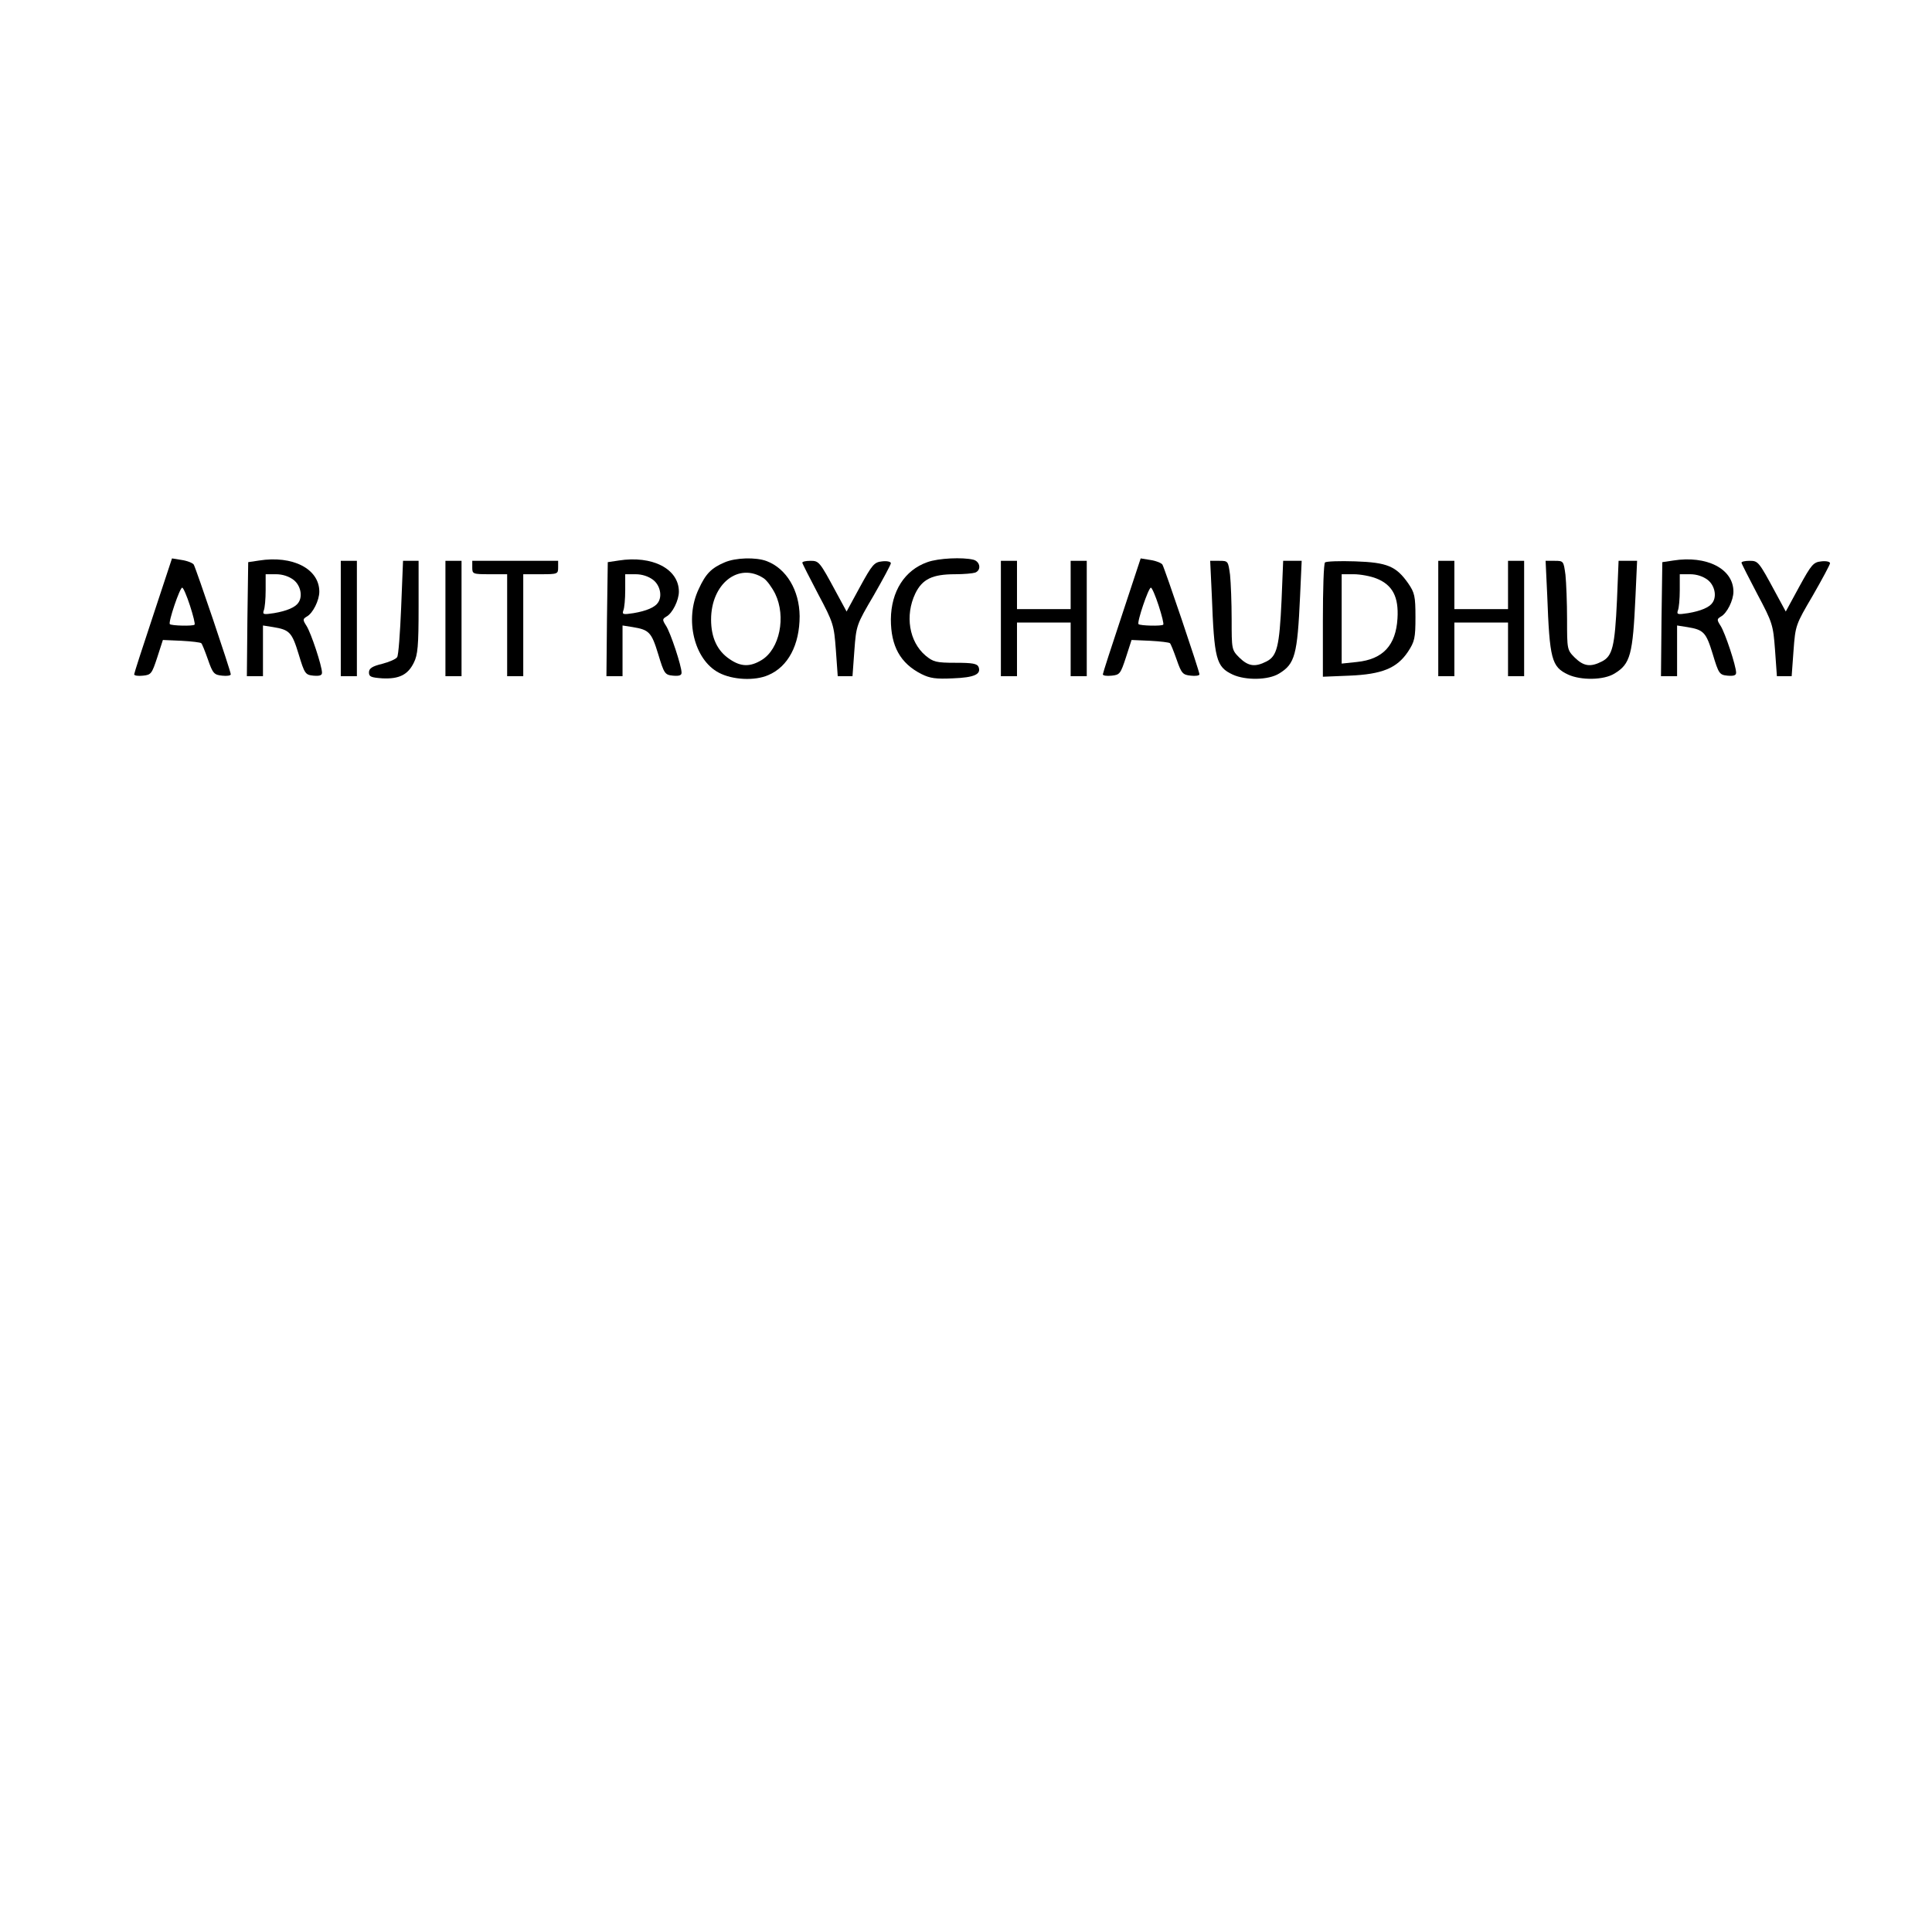 <?xml version="1.0" encoding="UTF-8" standalone="yes"?>
<svg version="1.0" xmlns="http://www.w3.org/2000/svg" width="720" height="720" viewBox="0 0 720 720" preserveAspectRatio="xMidYMid meet">
  <g transform="translate(0,720) scale(0.1,-0.1)" fill="#000000" stroke="none">
    <path d="M571 4907 c-39 -117 -71 -216 -71 -220 0 -5 15 -7 33 -5 30 3 33 7
53 68 l21 65 69 -3 c38 -2 71 -6 74 -9 3 -2 14 -30 25 -61 18 -52 23 -57 53
-60 17 -2 32 0 32 5 0 12 -130 396 -138 409 -4 6 -24 14 -44 17 l-37 6 -70
-212z m137 36 c12 -37 20 -69 17 -71 -6 -6 -86 -4 -92 2 -7 6 37 136 46 136 4
0 17 -30 29 -67z"/>
    <path d="M965 5111 l-40 -6 -3 -212 -2 -213 30 0 30 0 0 94 0 95 38 -6 c61
-10 70 -19 95 -101 22 -73 25 -77 55 -80 23 -2 32 1 32 11 0 25 -41 149 -58
175 -14 22 -14 25 1 34 23 12 47 61 47 93 0 85 -99 136 -225 116z m129 -72
c26 -20 35 -61 18 -85 -11 -17 -43 -31 -91 -39 -39 -6 -43 -5 -38 10 4 9 7 43
7 76 l0 59 39 0 c24 0 48 -8 65 -21z"/>
    <path d="M2305 5111 l-40 -6 -3 -212 -2 -213 30 0 30 0 0 94 0 95 38 -6 c61
-10 70 -19 95 -101 22 -73 25 -77 55 -80 23 -2 32 1 32 11 0 25 -41 149 -58
175 -14 22 -14 25 1 34 23 12 47 61 47 93 0 85 -99 136 -225 116z m129 -72
c26 -20 35 -61 18 -85 -11 -17 -43 -31 -91 -39 -39 -6 -43 -5 -38 10 4 9 7 43
7 76 l0 59 39 0 c24 0 48 -8 65 -21z"/>
    <path d="M2700 5104 c-49 -21 -70 -42 -96 -99 -54 -113 -17 -264 75 -312 51
-27 134 -31 184 -9 74 31 117 113 117 220 -1 96 -49 177 -123 205 -40 15 -116
13 -157 -5z m146 -59 c12 -8 31 -34 43 -58 41 -85 17 -206 -51 -247 -43 -26
-77 -25 -118 3 -47 31 -70 81 -70 148 0 134 103 215 196 154z"/>
    <path d="M3456 5105 c-85 -30 -135 -109 -136 -213 0 -100 35 -164 114 -204 32
-16 54 -19 117 -16 80 3 106 15 96 42 -5 13 -23 16 -86 16 -72 0 -83 3 -112
27 -61 52 -77 149 -38 231 26 54 64 72 148 72 33 0 66 3 75 6 24 9 19 41 -6
48 -40 10 -131 6 -172 -9z"/>
    <path d="M4181 4907 c-39 -117 -71 -216 -71 -220 0 -5 15 -7 33 -5 30 3 33 7
53 68 l21 65 69 -3 c38 -2 71 -6 74 -9 3 -2 14 -30 25 -61 18 -52 23 -57 53
-60 17 -2 32 0 32 5 0 12 -130 396 -138 409 -4 6 -24 14 -44 17 l-37 6 -70
-212z m137 36 c12 -37 20 -69 17 -71 -6 -6 -86 -4 -92 2 -7 6 37 136 46 136 4
0 17 -30 29 -67z"/>
    <path d="M6235 5111 l-40 -6 -3 -212 -2 -213 30 0 30 0 0 94 0 95 38 -6 c61
-10 70 -19 95 -101 22 -73 25 -77 55 -80 23 -2 32 1 32 11 0 25 -41 149 -58
175 -14 22 -14 25 1 34 23 12 47 61 47 93 0 85 -99 136 -225 116z m129 -72
c26 -20 35 -61 18 -85 -11 -17 -43 -31 -91 -39 -39 -6 -43 -5 -38 10 4 9 7 43
7 76 l0 59 39 0 c24 0 48 -8 65 -21z"/>
    <path d="M1270 4895 l0 -215 30 0 30 0 0 215 0 215 -30 0 -30 0 0 -215z"/>
    <path d="M1495 4936 c-4 -95 -10 -179 -15 -185 -4 -7 -29 -18 -56 -25 -37 -9
-49 -17 -49 -32 0 -16 8 -19 50 -22 62 -3 95 13 117 58 15 29 18 63 18 208 l0
172 -29 0 -29 0 -7 -174z"/>
    <path d="M1660 4895 l0 -215 30 0 30 0 0 215 0 215 -30 0 -30 0 0 -215z"/>
    <path d="M1760 5085 c0 -24 2 -25 65 -25 l65 0 0 -190 0 -190 30 0 30 0 0 190
0 190 65 0 c63 0 65 1 65 25 l0 25 -160 0 -160 0 0 -25z"/>
    <path d="M2990 5103 c0 -3 27 -56 59 -117 57 -107 59 -115 66 -208 l7 -98 28
0 27 0 7 96 c7 94 8 96 72 205 35 61 64 115 64 120 0 6 -15 9 -32 7 -30 -3
-37 -11 -83 -95 l-50 -92 -39 72 c-62 115 -64 117 -96 117 -17 0 -30 -3 -30
-7z"/>
    <path d="M3730 4895 l0 -215 30 0 30 0 0 100 0 100 100 0 100 0 0 -100 0 -100
30 0 30 0 0 215 0 215 -30 0 -30 0 0 -90 0 -90 -100 0 -100 0 0 90 0 90 -30 0
-30 0 0 -215z"/>
    <path d="M4516 4983 c9 -240 16 -268 78 -297 48 -22 133 -21 173 4 59 36 68
69 78 288 l6 132 -34 0 -35 0 -6 -147 c-8 -173 -17 -208 -56 -228 -43 -22 -68
-18 -101 14 -29 29 -29 31 -29 143 0 62 -3 137 -6 166 -7 51 -7 52 -40 52
l-34 0 6 -127z"/>
    <path d="M4938 5104 c-5 -4 -8 -102 -8 -217 l0 -209 98 4 c123 5 178 28 219
89 25 38 28 51 28 129 0 78 -3 91 -27 126 -45 64 -78 78 -198 82 -58 2 -108 0
-112 -4z m192 -60 c60 -24 83 -69 78 -149 -6 -100 -54 -152 -151 -162 l-57 -6
0 167 0 166 45 0 c24 0 63 -7 85 -16z"/>
    <path d="M5360 4895 l0 -215 30 0 30 0 0 100 0 100 100 0 100 0 0 -100 0 -100
30 0 30 0 0 215 0 215 -30 0 -30 0 0 -90 0 -90 -100 0 -100 0 0 90 0 90 -30 0
-30 0 0 -215z"/>
    <path d="M5766 4983 c9 -240 16 -268 78 -297 48 -22 133 -21 173 4 59 36 68
69 78 288 l6 132 -34 0 -35 0 -6 -147 c-8 -173 -17 -208 -56 -228 -43 -22 -68
-18 -101 14 -29 29 -29 31 -29 143 0 62 -3 137 -6 166 -7 51 -7 52 -40 52
l-34 0 6 -127z"/>
    <path d="M6490 5103 c0 -3 27 -56 59 -117 57 -107 59 -115 66 -208 l7 -98 28
0 27 0 7 96 c7 94 8 96 72 205 35 61 64 115 64 120 0 6 -15 9 -32 7 -30 -3
-37 -11 -83 -95 l-50 -92 -39 72 c-62 115 -64 117 -96 117 -17 0 -30 -3 -30
-7z"/>
  </g>
</svg>